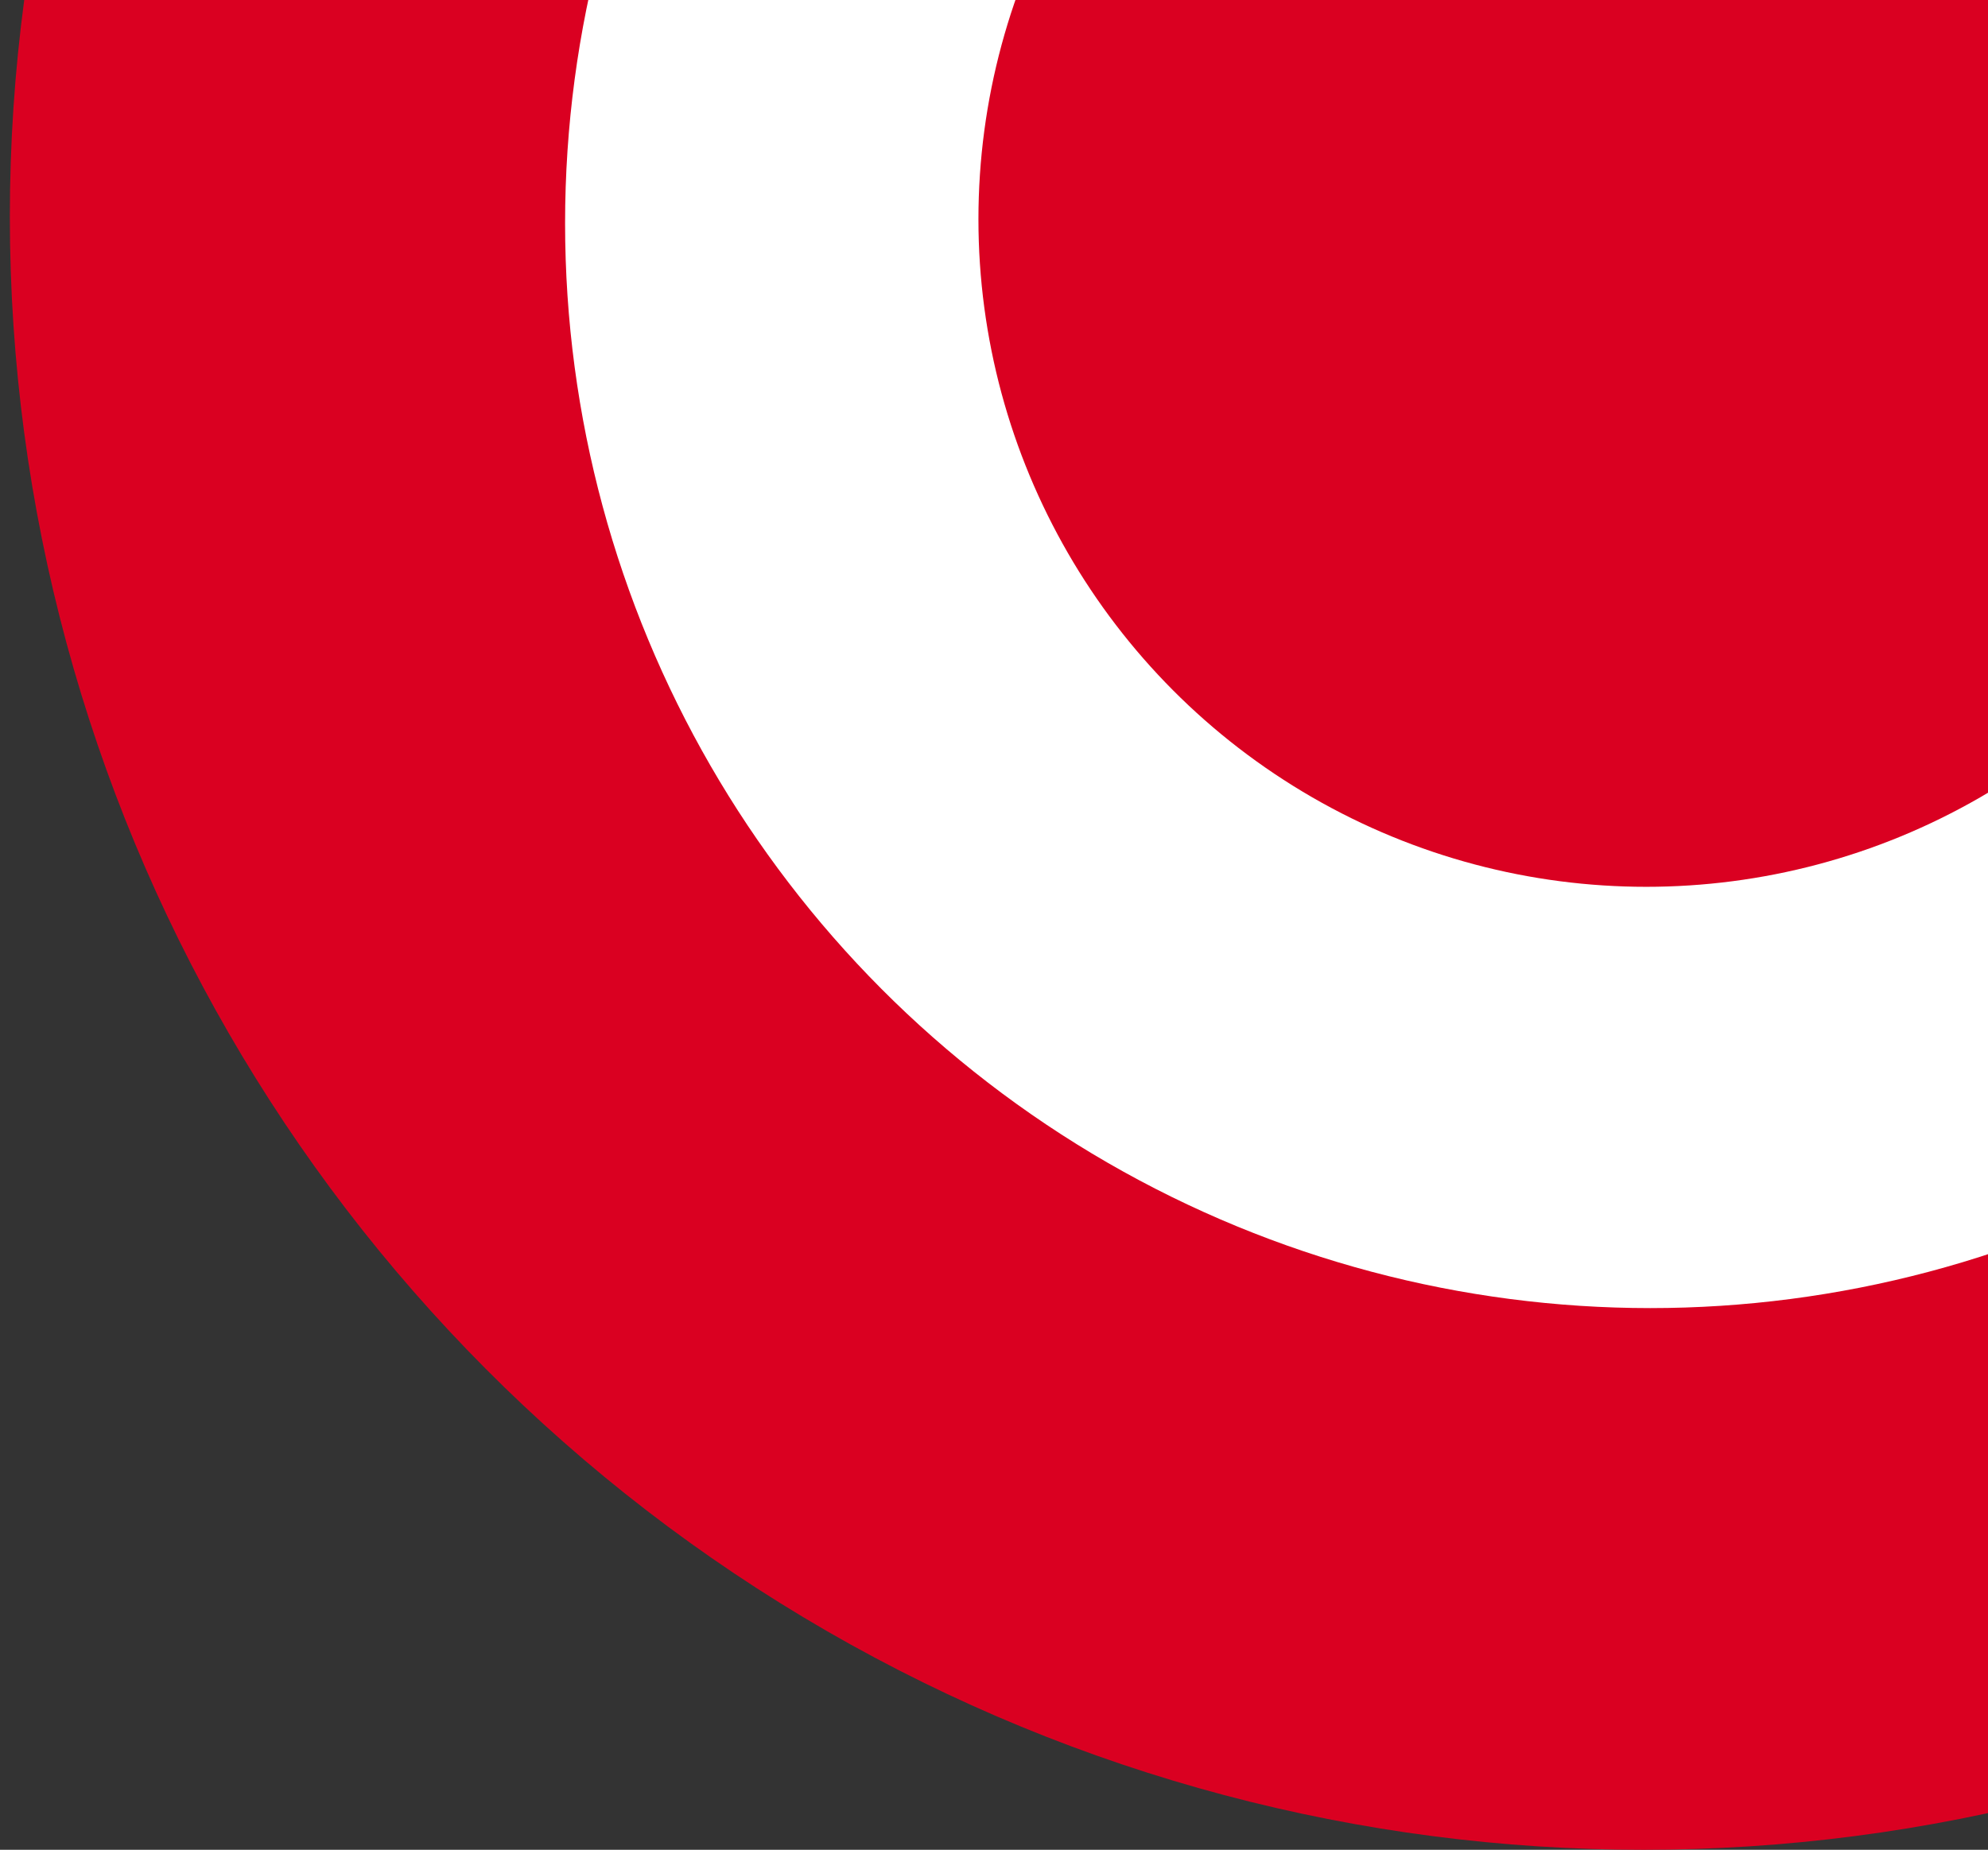 <svg width="101" height="94" viewBox="0 0 101 94" fill="none" xmlns="http://www.w3.org/2000/svg">
<rect x="0" y="0" width="101" height="94" fill="#333333" stroke="none"/>
<circle cx="83.5" cy="11" r="83" fill="#DA0021"/>
<circle cx="83.84" cy="11.342" r="55.131" fill="white"/>
<circle cx="83.636" cy="11.138" r="33.927" fill="#DA0021"/>
</svg>
